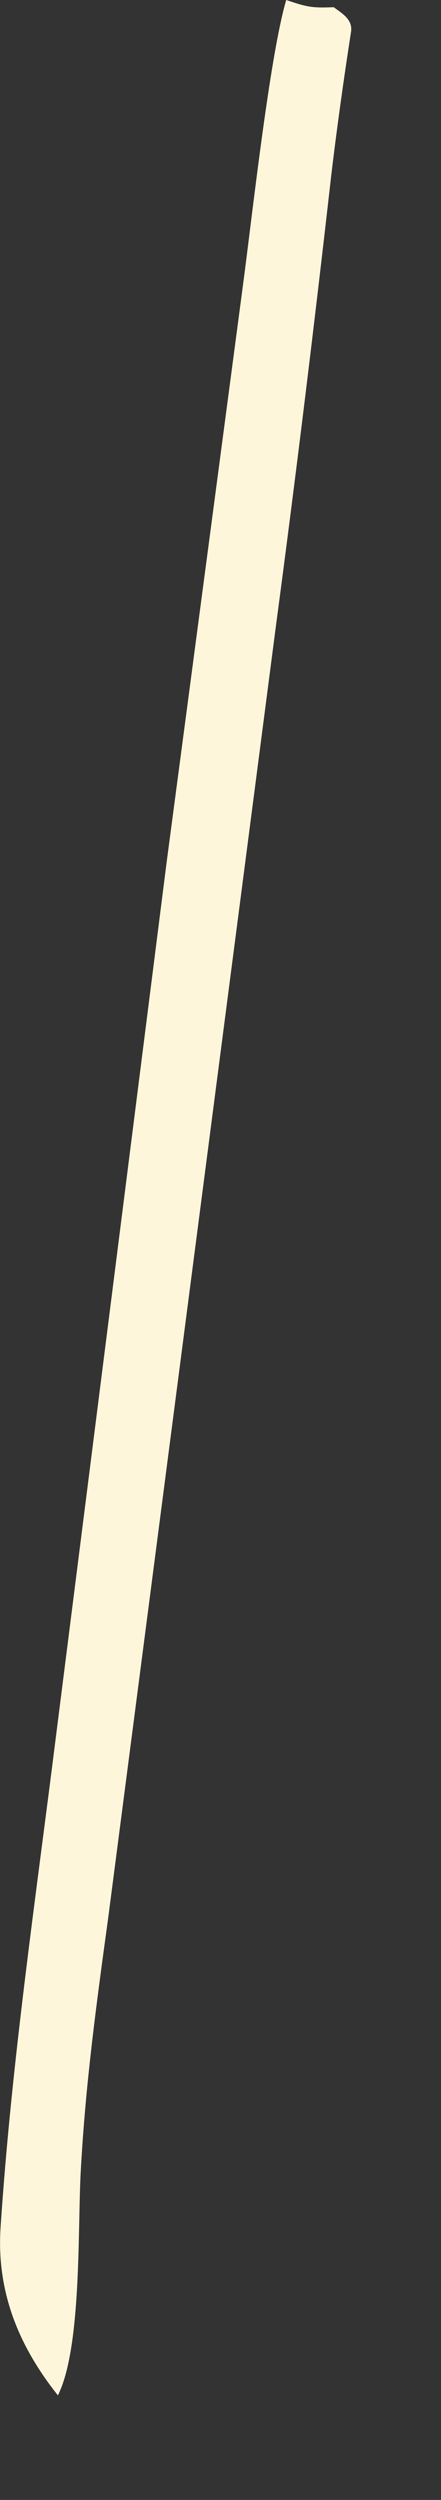 <?xml version="1.0" encoding="utf-8"?>
<svg xmlns="http://www.w3.org/2000/svg" fill="none" height="100%" overflow="visible" preserveAspectRatio="none" style="display: block;" viewBox="0 0 3 17" width="100%">
<rect x="0" y="0" width="3" height="17" fill="#333333" stroke="none"/>
<path d="M1.947 0C2.09 0.048 2.119 0.055 2.27 0.049C2.324 0.089 2.401 0.132 2.388 0.216C2.338 0.539 2.29 0.882 2.252 1.204C2.137 2.22 2.013 3.235 1.878 4.249L0.736 13.042C0.655 13.634 0.581 14.174 0.549 14.771C0.528 15.163 0.556 15.963 0.394 16.289C0.126 15.952 -0.025 15.582 0.004 15.146C0.078 14.027 0.243 12.91 0.382 11.797L1.133 5.868L1.653 1.938C1.714 1.482 1.834 0.384 1.947 0Z" fill="#FEF6DA" id="Vector"/>
</svg>